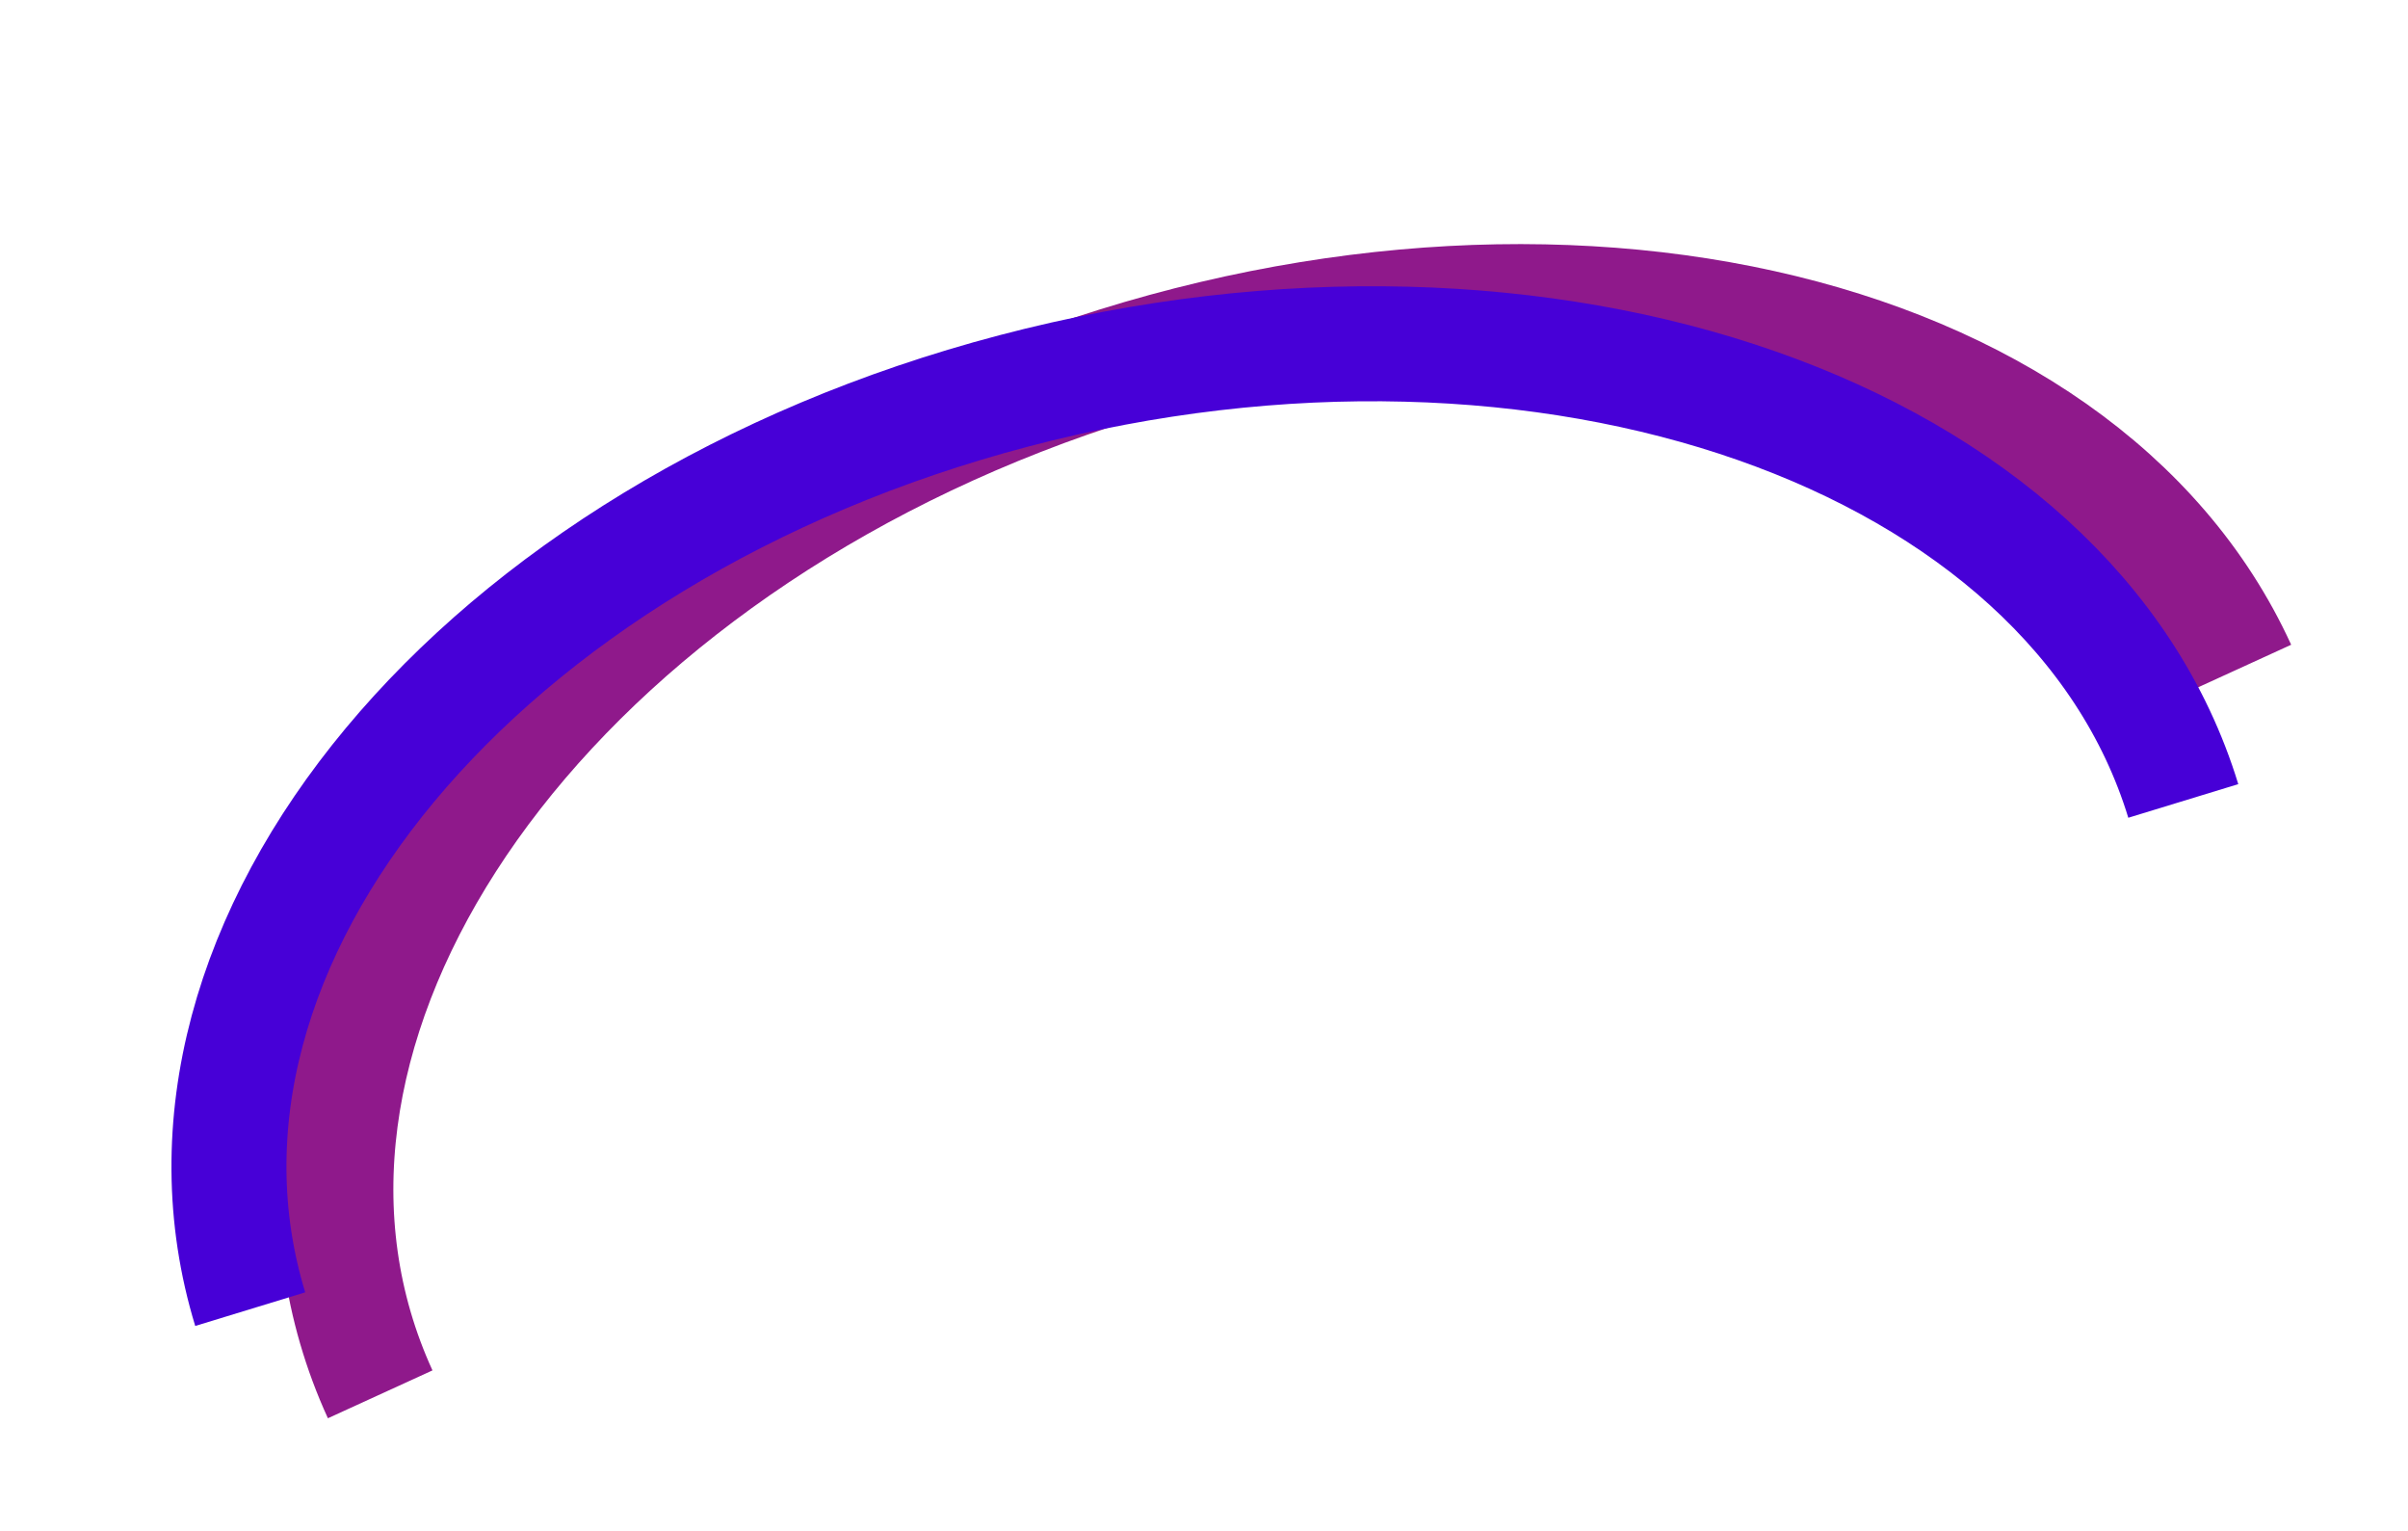 <svg width="2094" height="1331" viewBox="0 0 2094 1331" fill="none" xmlns="http://www.w3.org/2000/svg">
<g filter="url(#filter0_d_223_147)">
<path d="M1946.94 577.296C1807.88 273.3 1333.32 168.08 886.987 342.281C440.652 516.482 191.555 904.137 330.614 1208.13" stroke="#8F198B" stroke-width="100"/>
</g>
<g filter="url(#filter1_d_223_147)">
<path d="M1898.59 692.288C1801.15 373.412 1345.85 213.812 881.659 335.813C417.465 457.814 120.151 815.215 217.59 1134.09" stroke="#4700D7" stroke-width="100"/>
</g>
<defs>
<filter id="filter0_d_223_147" x="141.031" y="113.235" width="1952.49" height="1217.08" filterUnits="userSpaceOnUse" color-interpolation-filters="sRGB">
<feFlood flood-opacity="0" result="BackgroundImageFix"/>
<feColorMatrix in="SourceAlpha" type="matrix" values="0 0 0 0 0 0 0 0 0 0 0 0 0 0 0 0 0 0 127 0" result="hardAlpha"/>
<feOffset dy="4"/>
<feGaussianBlur stdDeviation="50"/>
<feComposite in2="hardAlpha" operator="out"/>
<feColorMatrix type="matrix" values="0 0 0 0 0.259 0 0 0 0 0.012 0 0 0 0 0.784 0 0 0 1 0"/>
<feBlend mode="normal" in2="BackgroundImageFix" result="effect1_dropShadow_223_147"/>
<feBlend mode="normal" in="SourceGraphic" in2="effect1_dropShadow_223_147" result="shape"/>
</filter>
<filter id="filter1_d_223_147" x="48.539" y="149.354" width="1998.41" height="1101.45" filterUnits="userSpaceOnUse" color-interpolation-filters="sRGB">
<feFlood flood-opacity="0" result="BackgroundImageFix"/>
<feColorMatrix in="SourceAlpha" type="matrix" values="0 0 0 0 0 0 0 0 0 0 0 0 0 0 0 0 0 0 127 0" result="hardAlpha"/>
<feOffset dy="4"/>
<feGaussianBlur stdDeviation="50"/>
<feComposite in2="hardAlpha" operator="out"/>
<feColorMatrix type="matrix" values="0 0 0 0 0.259 0 0 0 0 0.012 0 0 0 0 0.784 0 0 0 1 0"/>
<feBlend mode="normal" in2="BackgroundImageFix" result="effect1_dropShadow_223_147"/>
<feBlend mode="normal" in="SourceGraphic" in2="effect1_dropShadow_223_147" result="shape"/>
</filter>
</defs>
</svg>
